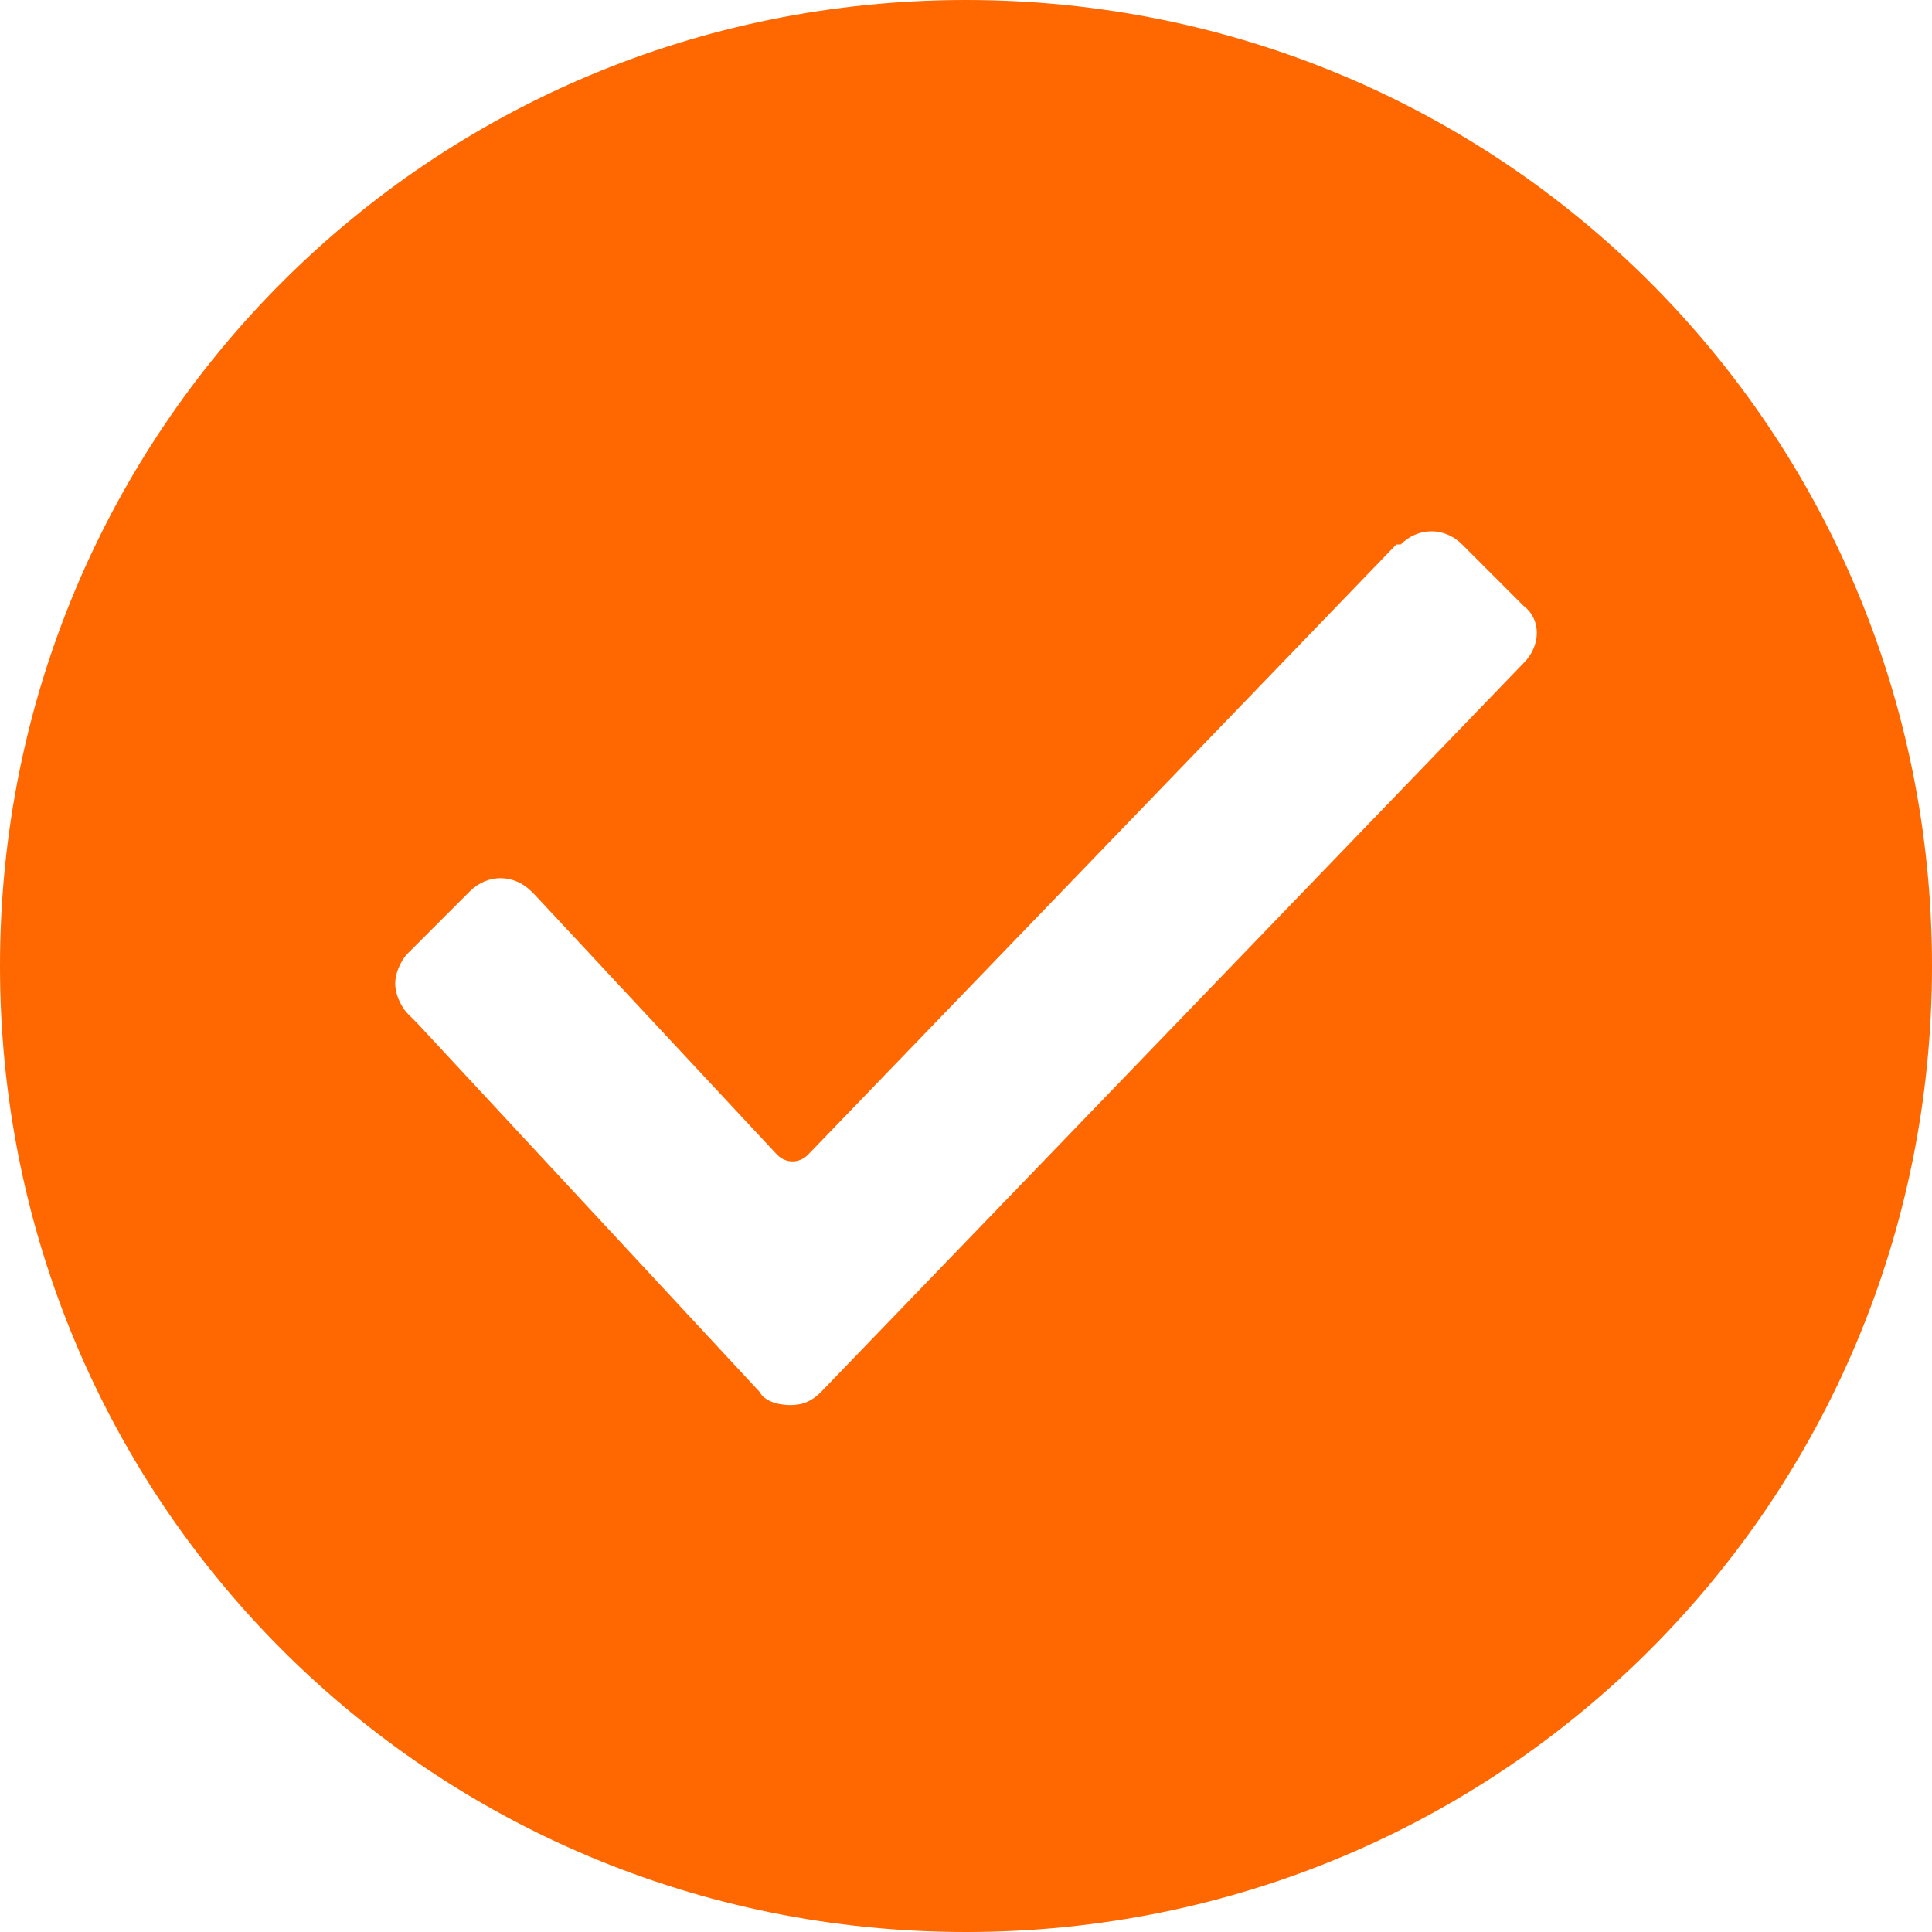 <?xml version="1.0" encoding="UTF-8"?> <!-- Generator: Adobe Illustrator 16.0.0, SVG Export Plug-In . SVG Version: 6.00 Build 0) --> <svg xmlns="http://www.w3.org/2000/svg" xmlns:xlink="http://www.w3.org/1999/xlink" id="Layer_1" x="0px" y="0px" width="512px" height="512px" viewBox="0 0 512 512" xml:space="preserve"> <path fill="#FF6700" d="M256,0C114.036,0,0,114.036,0,256s114.036,256,256,256c141.963,0,256-114.036,256-256S397.963,0,256,0z M403.781,175.709L403.781,175.709L217.6,368.873c-2.327,2.327-4.654,3.49-8.146,3.49c-3.49,0-6.981-1.163-8.146-3.49 l-90.764-97.746l-2.327-2.327c-2.327-2.327-3.491-5.817-3.491-8.146c0-2.327,1.164-5.818,3.491-8.145l16.291-16.291 c4.654-4.655,11.637-4.655,16.291,0l1.163,1.164l64,68.654c2.328,2.327,5.818,2.327,8.146,0l155.928-161.745h1.163 c4.655-4.655,11.637-4.655,16.291,0l16.291,16.291C408.436,164.073,408.436,171.055,403.781,175.709z"></path> </svg> 